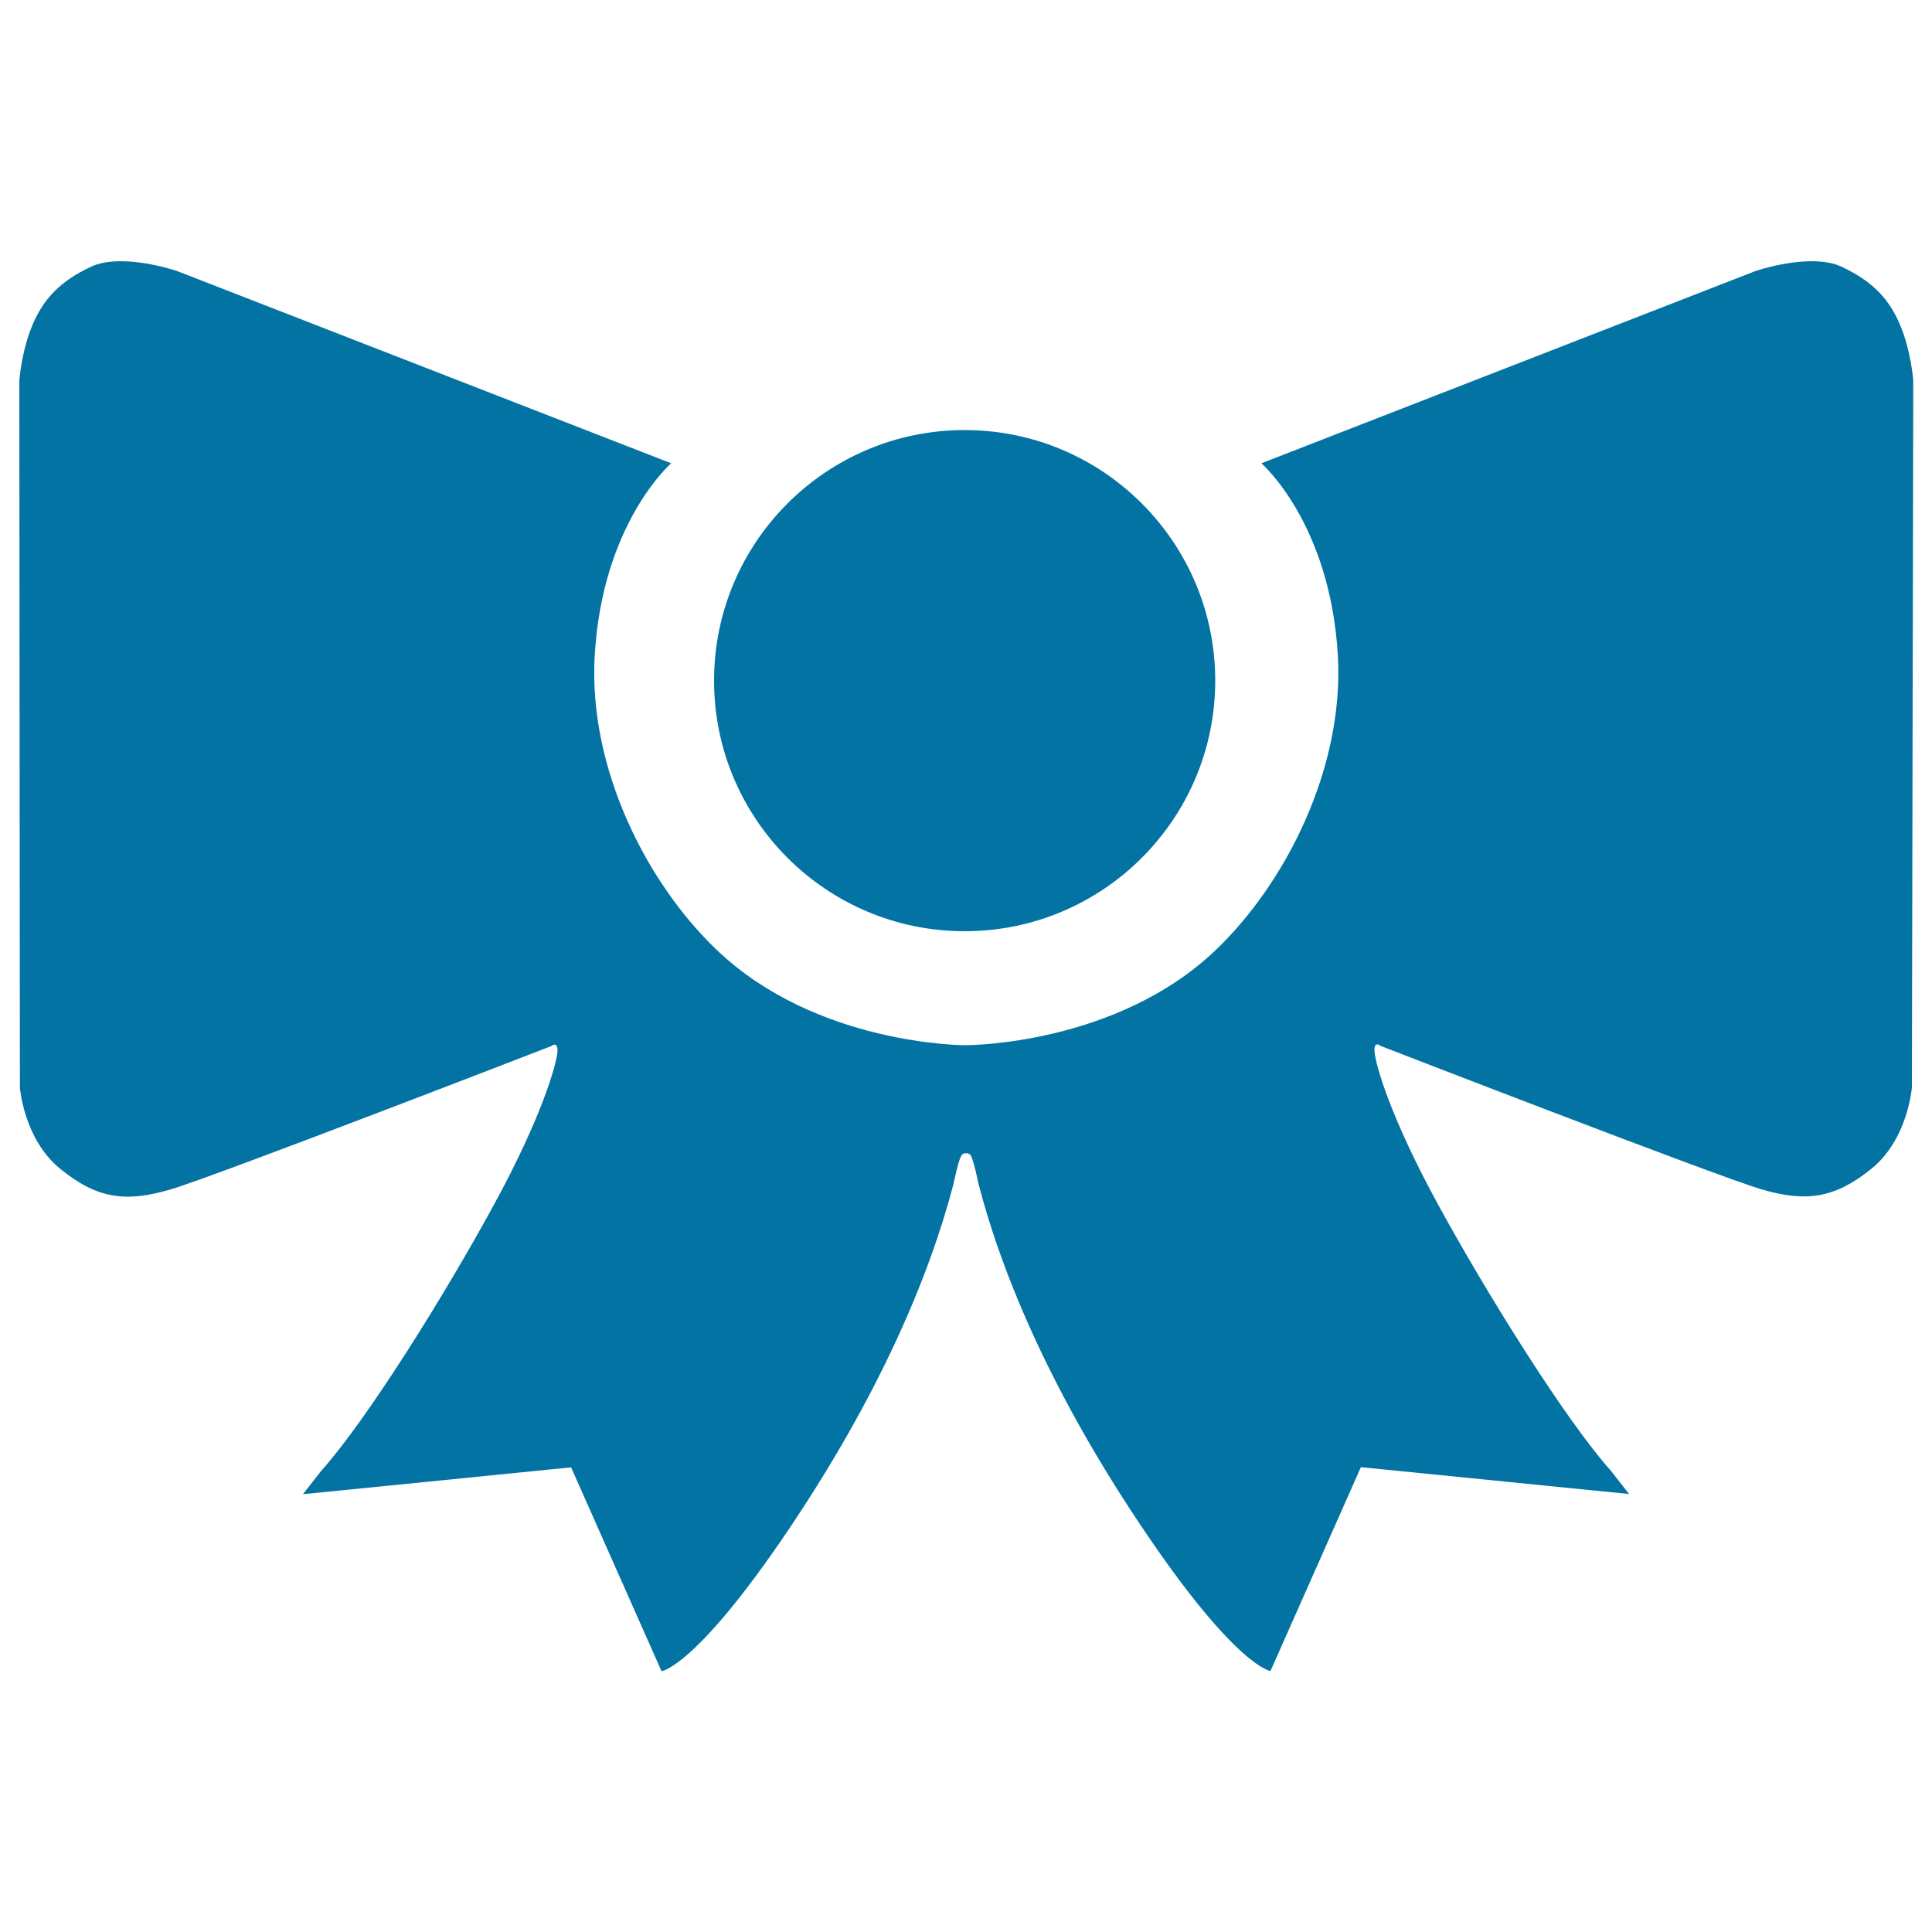 <svg xmlns="http://www.w3.org/2000/svg" viewBox="0 0 1000 1000" style="fill:#0273a2">
<title>Beauty Certification SVG icon</title>
<path d="M989.6,562.8c0,0-2,26.8-20.9,42.1c-18.9,15.3-33.8,17.5-56.9,10.7c-23.2-6.8-197.1-74.2-197.1-74.2s-3.9-3.3-3.2,3.3c0.6,6.5,7.9,33.2,33.3,79.6c25.4,46.4,65.6,110.8,89.1,137.1l9.3,11.9l-138.8-13.9l-46.8,105.5c0,0-17.4-1.8-64.9-72c-47.5-70.2-73.7-131.8-86.2-180.1c0,0-2.9-14.3-4.5-15.3c-1.3-0.9-2.1-0.6-2.3-0.5v0.1c0,0,0,0,0,0c0,0-0.1,0-0.1,0v-0.1c-0.1-0.1-0.5-0.2-1.6,0.6c-1.6,1.1-4.5,15.3-4.5,15.3c-12.6,48.3-38.7,109.8-86.2,180.1c-47.5,70.2-64.9,72-64.9,72l-46.8-105.5l-138.8,13.9l9.3-11.9c23.6-26.3,63.8-90.7,89.1-137.1c25.4-46.4,32.6-73.1,33.3-79.6c0.6-6.5-3.3-3.3-3.3-3.3s-173.9,67.4-197.1,74.2c-23.2,6.8-38,4.7-56.9-10.7c-18.9-15.3-20.9-42.1-20.9-42.1L10,197.1c0,0,1-14.8,6.6-28.4c5.6-13.6,14.2-23,30.4-30.6c16.2-7.6,44.7,2.2,44.7,2.2l255.7,99.5c0,0-35.8,31-39.6,100c-3.2,58.2,27.1,117.5,63.2,151.9c51.5,49.2,127.6,49.3,128.8,49.3c1.2,0,78-0.1,129.5-49.3c36-34.4,66.3-93.7,63.2-151.9c-3.8-69-39.6-100-39.6-100l255.7-99.5c0,0,28.5-9.8,44.7-2.2c16.2,7.6,24.8,17,30.4,30.6c5.6,13.6,6.6,28.4,6.6,28.4L989.6,562.8z M499.3,482c-71.6,0-129.7-58.1-129.7-129.7s58.1-129.7,129.7-129.7c71.6,0,129.7,58.1,129.7,129.7S570.9,482,499.3,482z"/>
</svg>